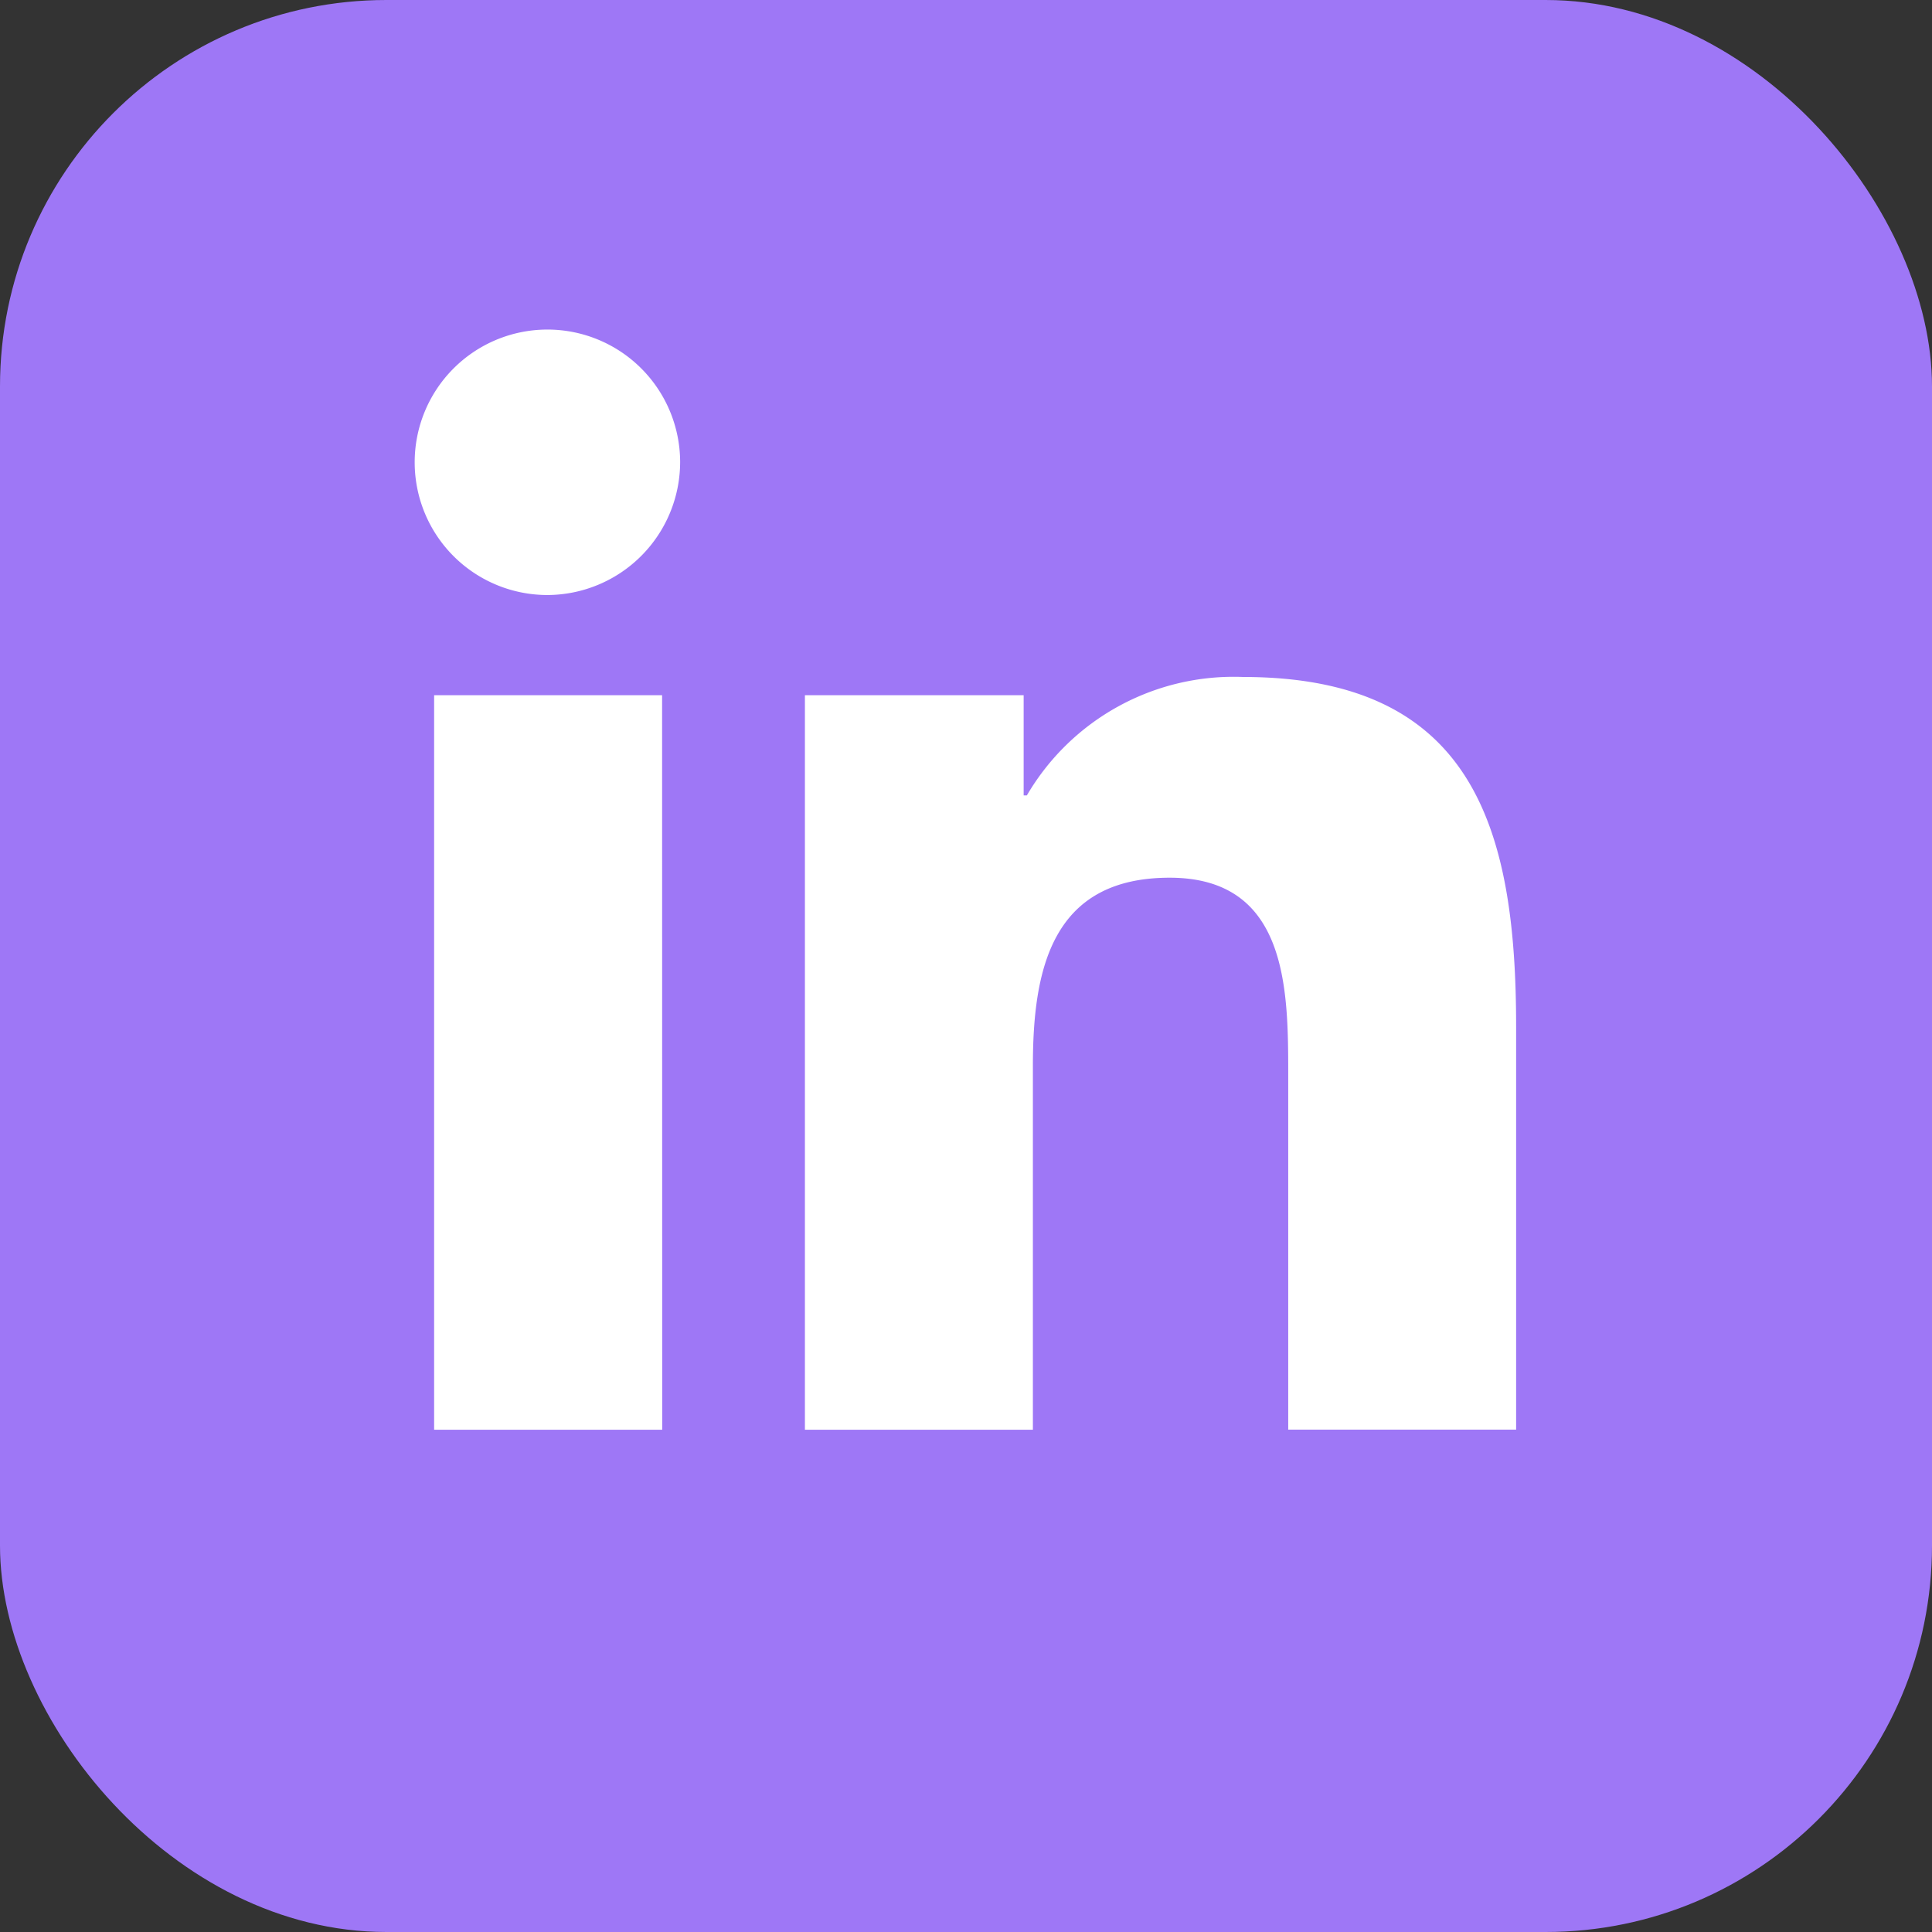 <svg xmlns="http://www.w3.org/2000/svg" width="50" height="50" viewBox="0 0 50 50"><rect x="0" y="0" width="50" height="50" fill="#333333" stroke="none"/><rect width="50" height="50" rx="10" fill="#9e77f6"/><path d="M6.373,28.481H.47V9.472h5.9ZM3.418,6.879A3.435,3.435,0,1,1,6.837,3.428,3.447,3.447,0,0,1,3.418,6.879Zm25.046,21.6h-5.89V19.228c0-2.205-.044-5.033-3.069-5.033-3.069,0-3.539,2.4-3.539,4.874v9.412h-5.9V9.472h5.661v2.593h.083A6.2,6.2,0,0,1,21.4,9c5.974,0,7.072,3.934,7.072,9.044V28.481Z" transform="translate(10.765 8.52)" fill="#fff"/></svg>